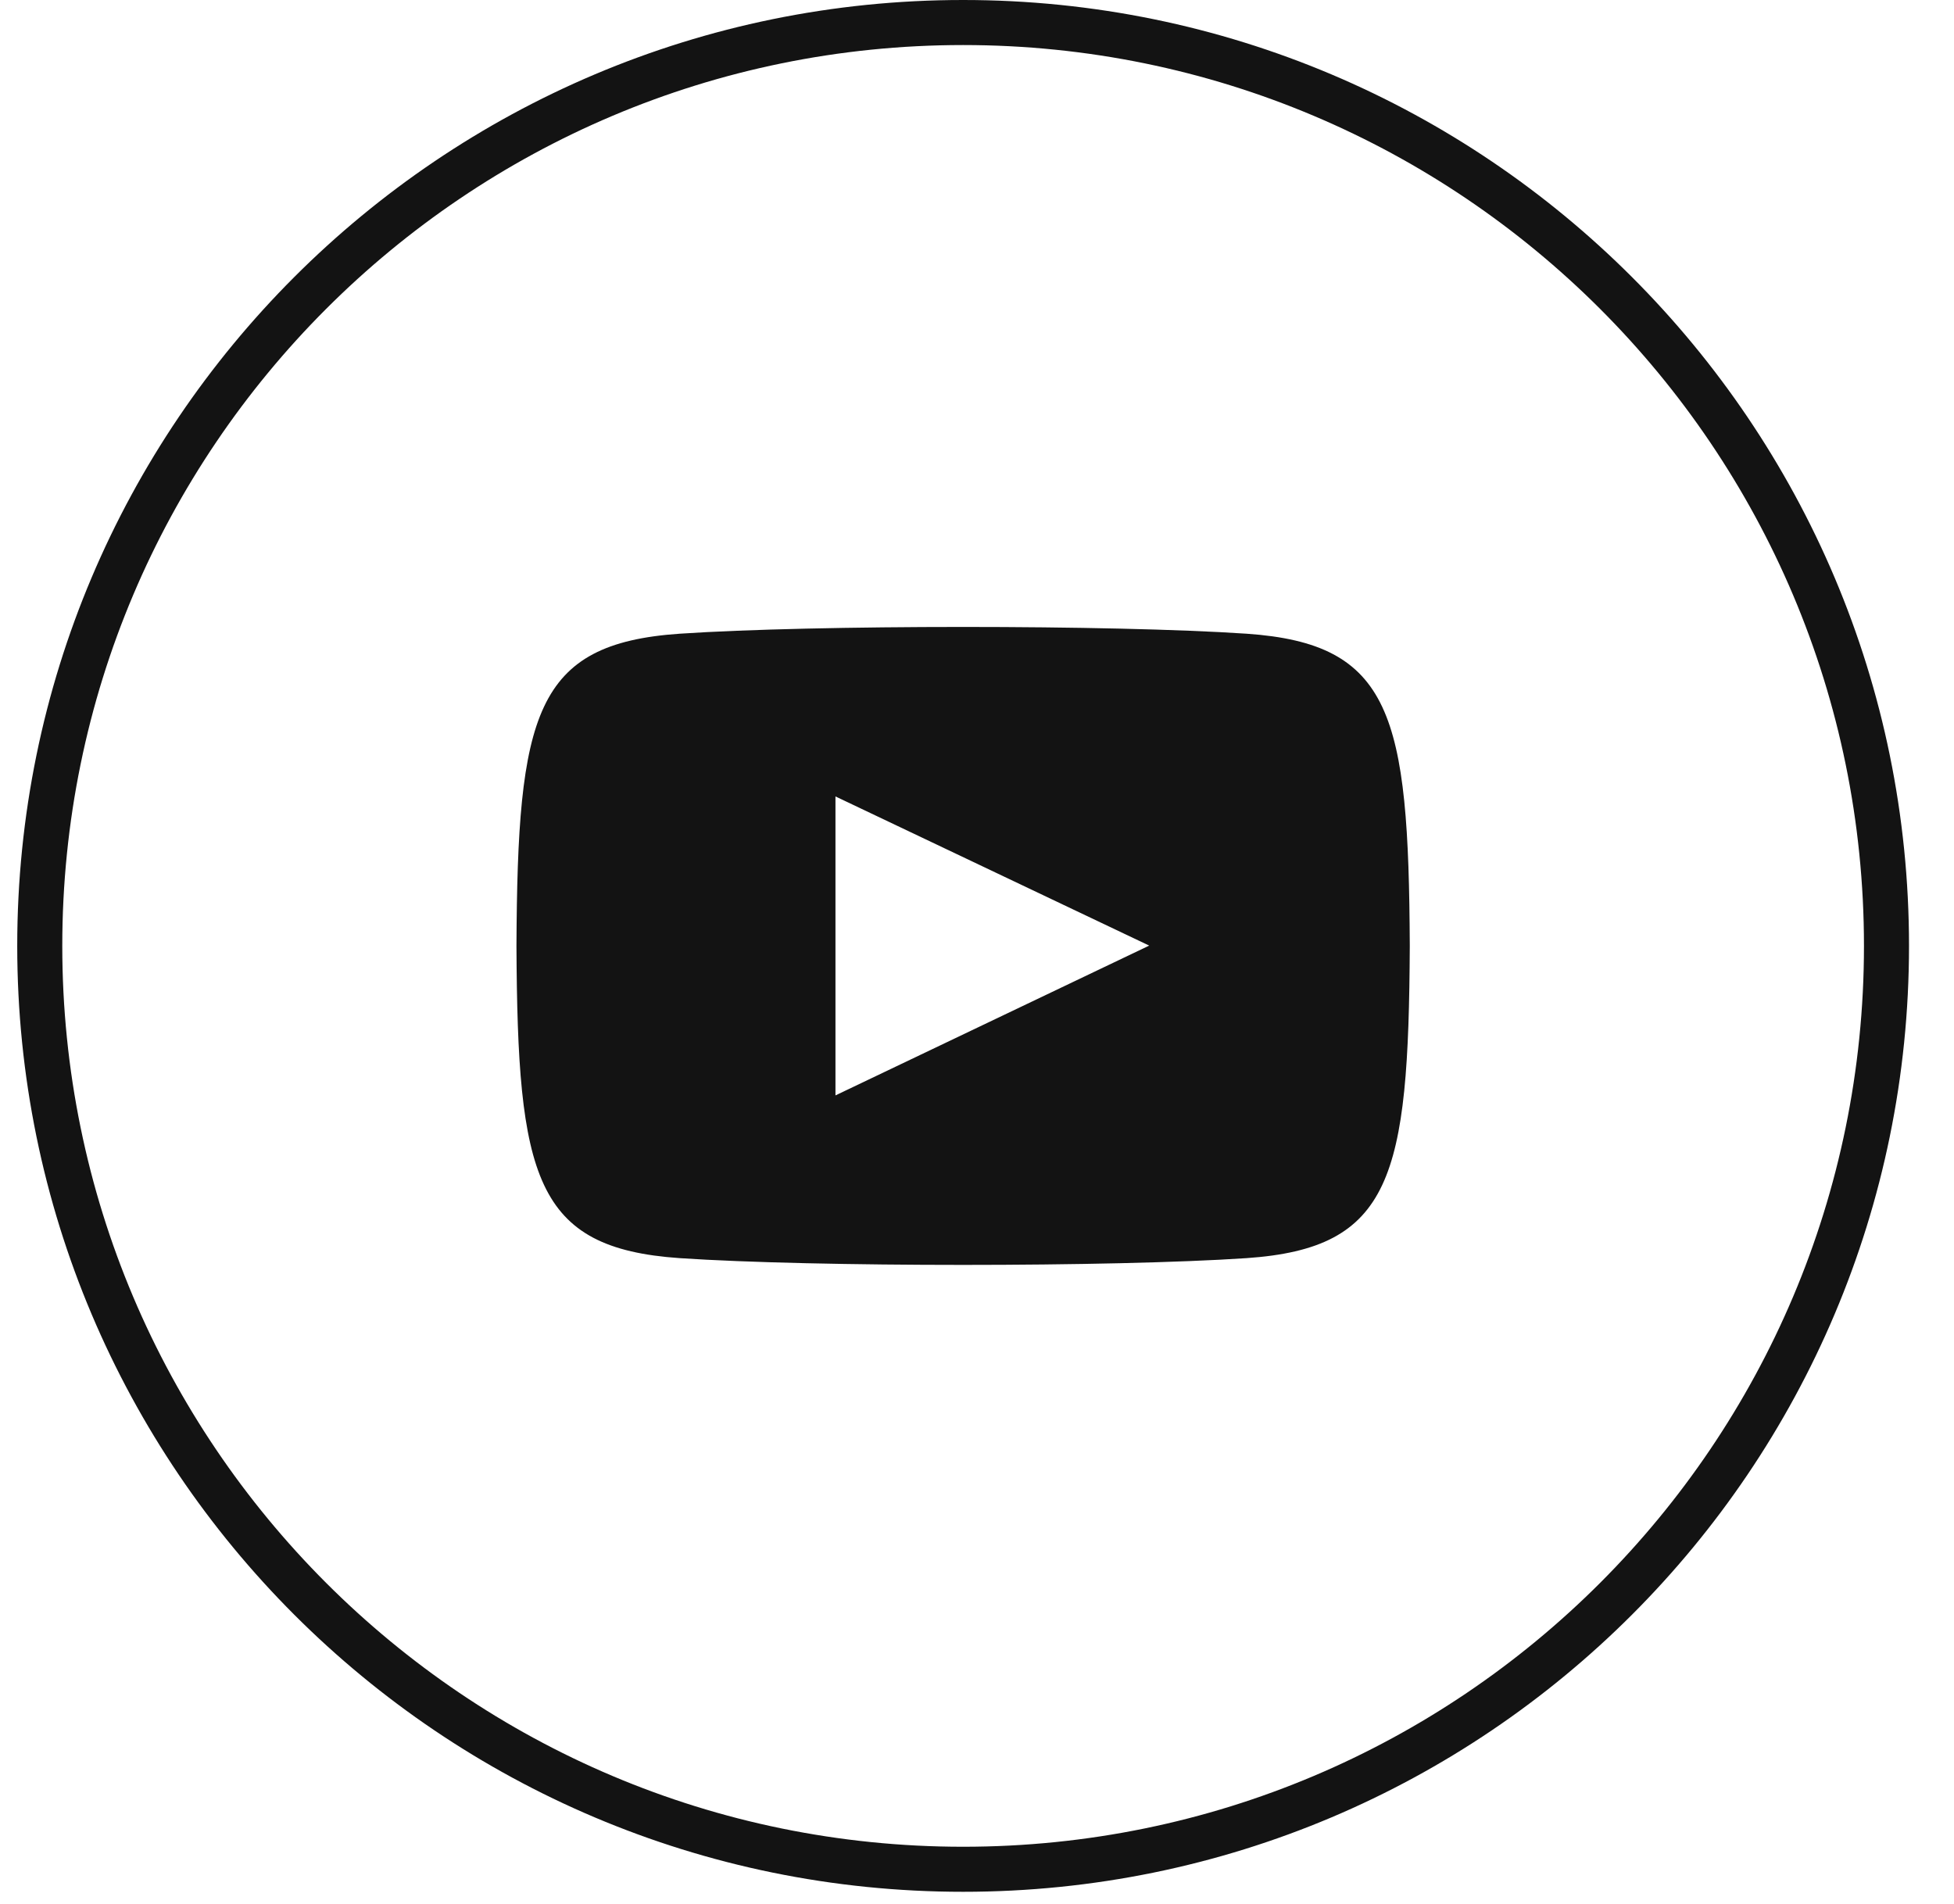 <svg width="39" height="38" viewBox="0 0 39 38" fill="none" xmlns="http://www.w3.org/2000/svg">
<path fill-rule="evenodd" clip-rule="evenodd" d="M19.223 37.758C29.649 37.758 38.102 29.305 38.102 18.879C38.102 8.452 29.649 0 19.223 0C8.796 0 0.344 8.452 0.344 18.879C0.344 29.305 8.796 37.758 19.223 37.758ZM19.223 36.859C29.153 36.859 37.203 28.809 37.203 18.879C37.203 8.949 29.153 0.899 19.223 0.899C9.293 0.899 1.243 8.949 1.243 18.879C1.243 28.809 9.293 36.859 19.223 36.859ZM24.879 25.111C22.204 25.291 16.239 25.291 13.566 25.111C10.668 24.912 10.33 23.492 10.308 18.879C10.33 14.257 10.668 12.847 13.566 12.648C16.24 12.468 22.204 12.468 24.879 12.648C27.779 12.847 28.116 14.266 28.138 18.878C28.115 23.5 27.778 24.912 24.879 25.111ZM16.675 15.896L22.937 18.873L16.675 21.863V15.896Z" fill="#131313"/>
</svg>
